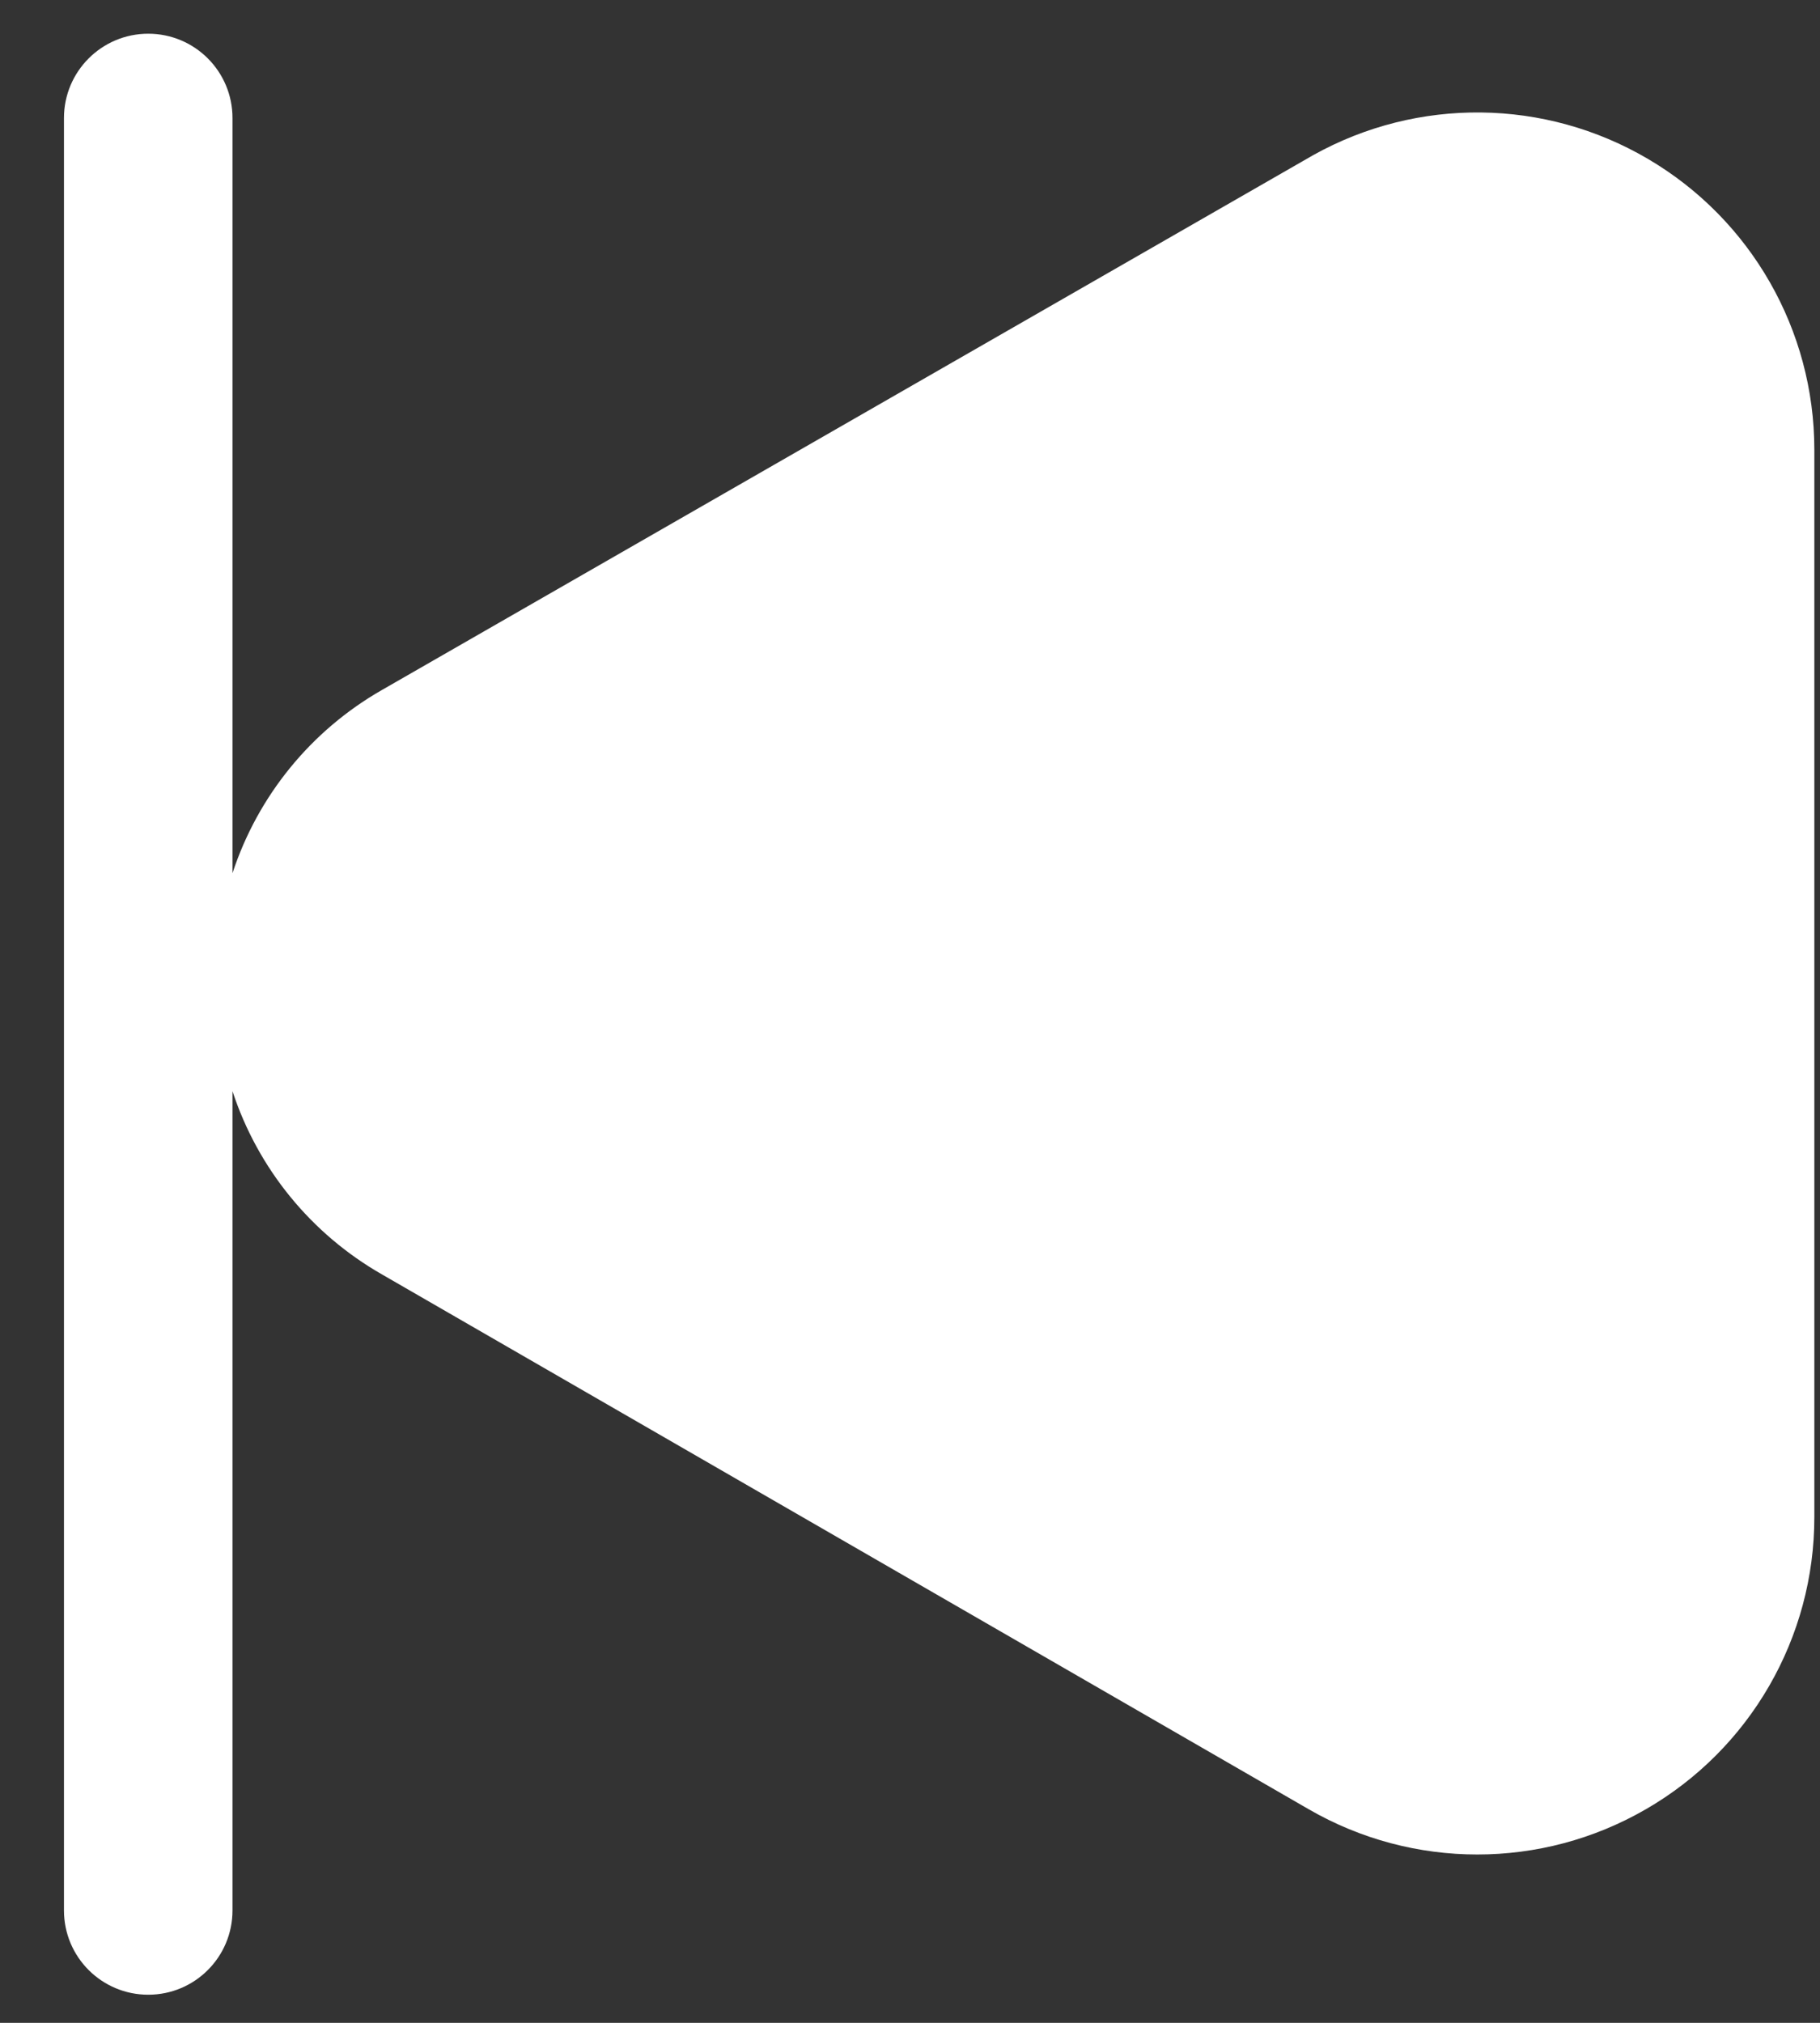<svg width="27" height="30" viewBox="0 0 27 30" fill="none" xmlns="http://www.w3.org/2000/svg">
<rect x="0" y="0" width="27" height="30" fill="#333333" stroke="none"/>
<path d="M19.483 2.3L5.666 10.233C4.616 10.833 3.826 11.801 3.449 12.95V1.75C3.449 1.06 2.89 0.5 2.199 0.5C1.509 0.5 0.949 1.06 0.949 1.75V28.333C0.949 29.024 1.509 29.583 2.199 29.583C2.89 29.583 3.449 29.024 3.449 28.333V16.183C3.826 17.332 4.616 18.3 5.666 18.9L19.416 26.833C20.963 27.727 22.87 27.727 24.417 26.832C25.965 25.939 26.917 24.287 26.916 22.5V6.667C26.915 4.894 25.977 3.255 24.448 2.357C22.92 1.459 21.031 1.437 19.483 2.3Z" fill="white"/>
</svg>
